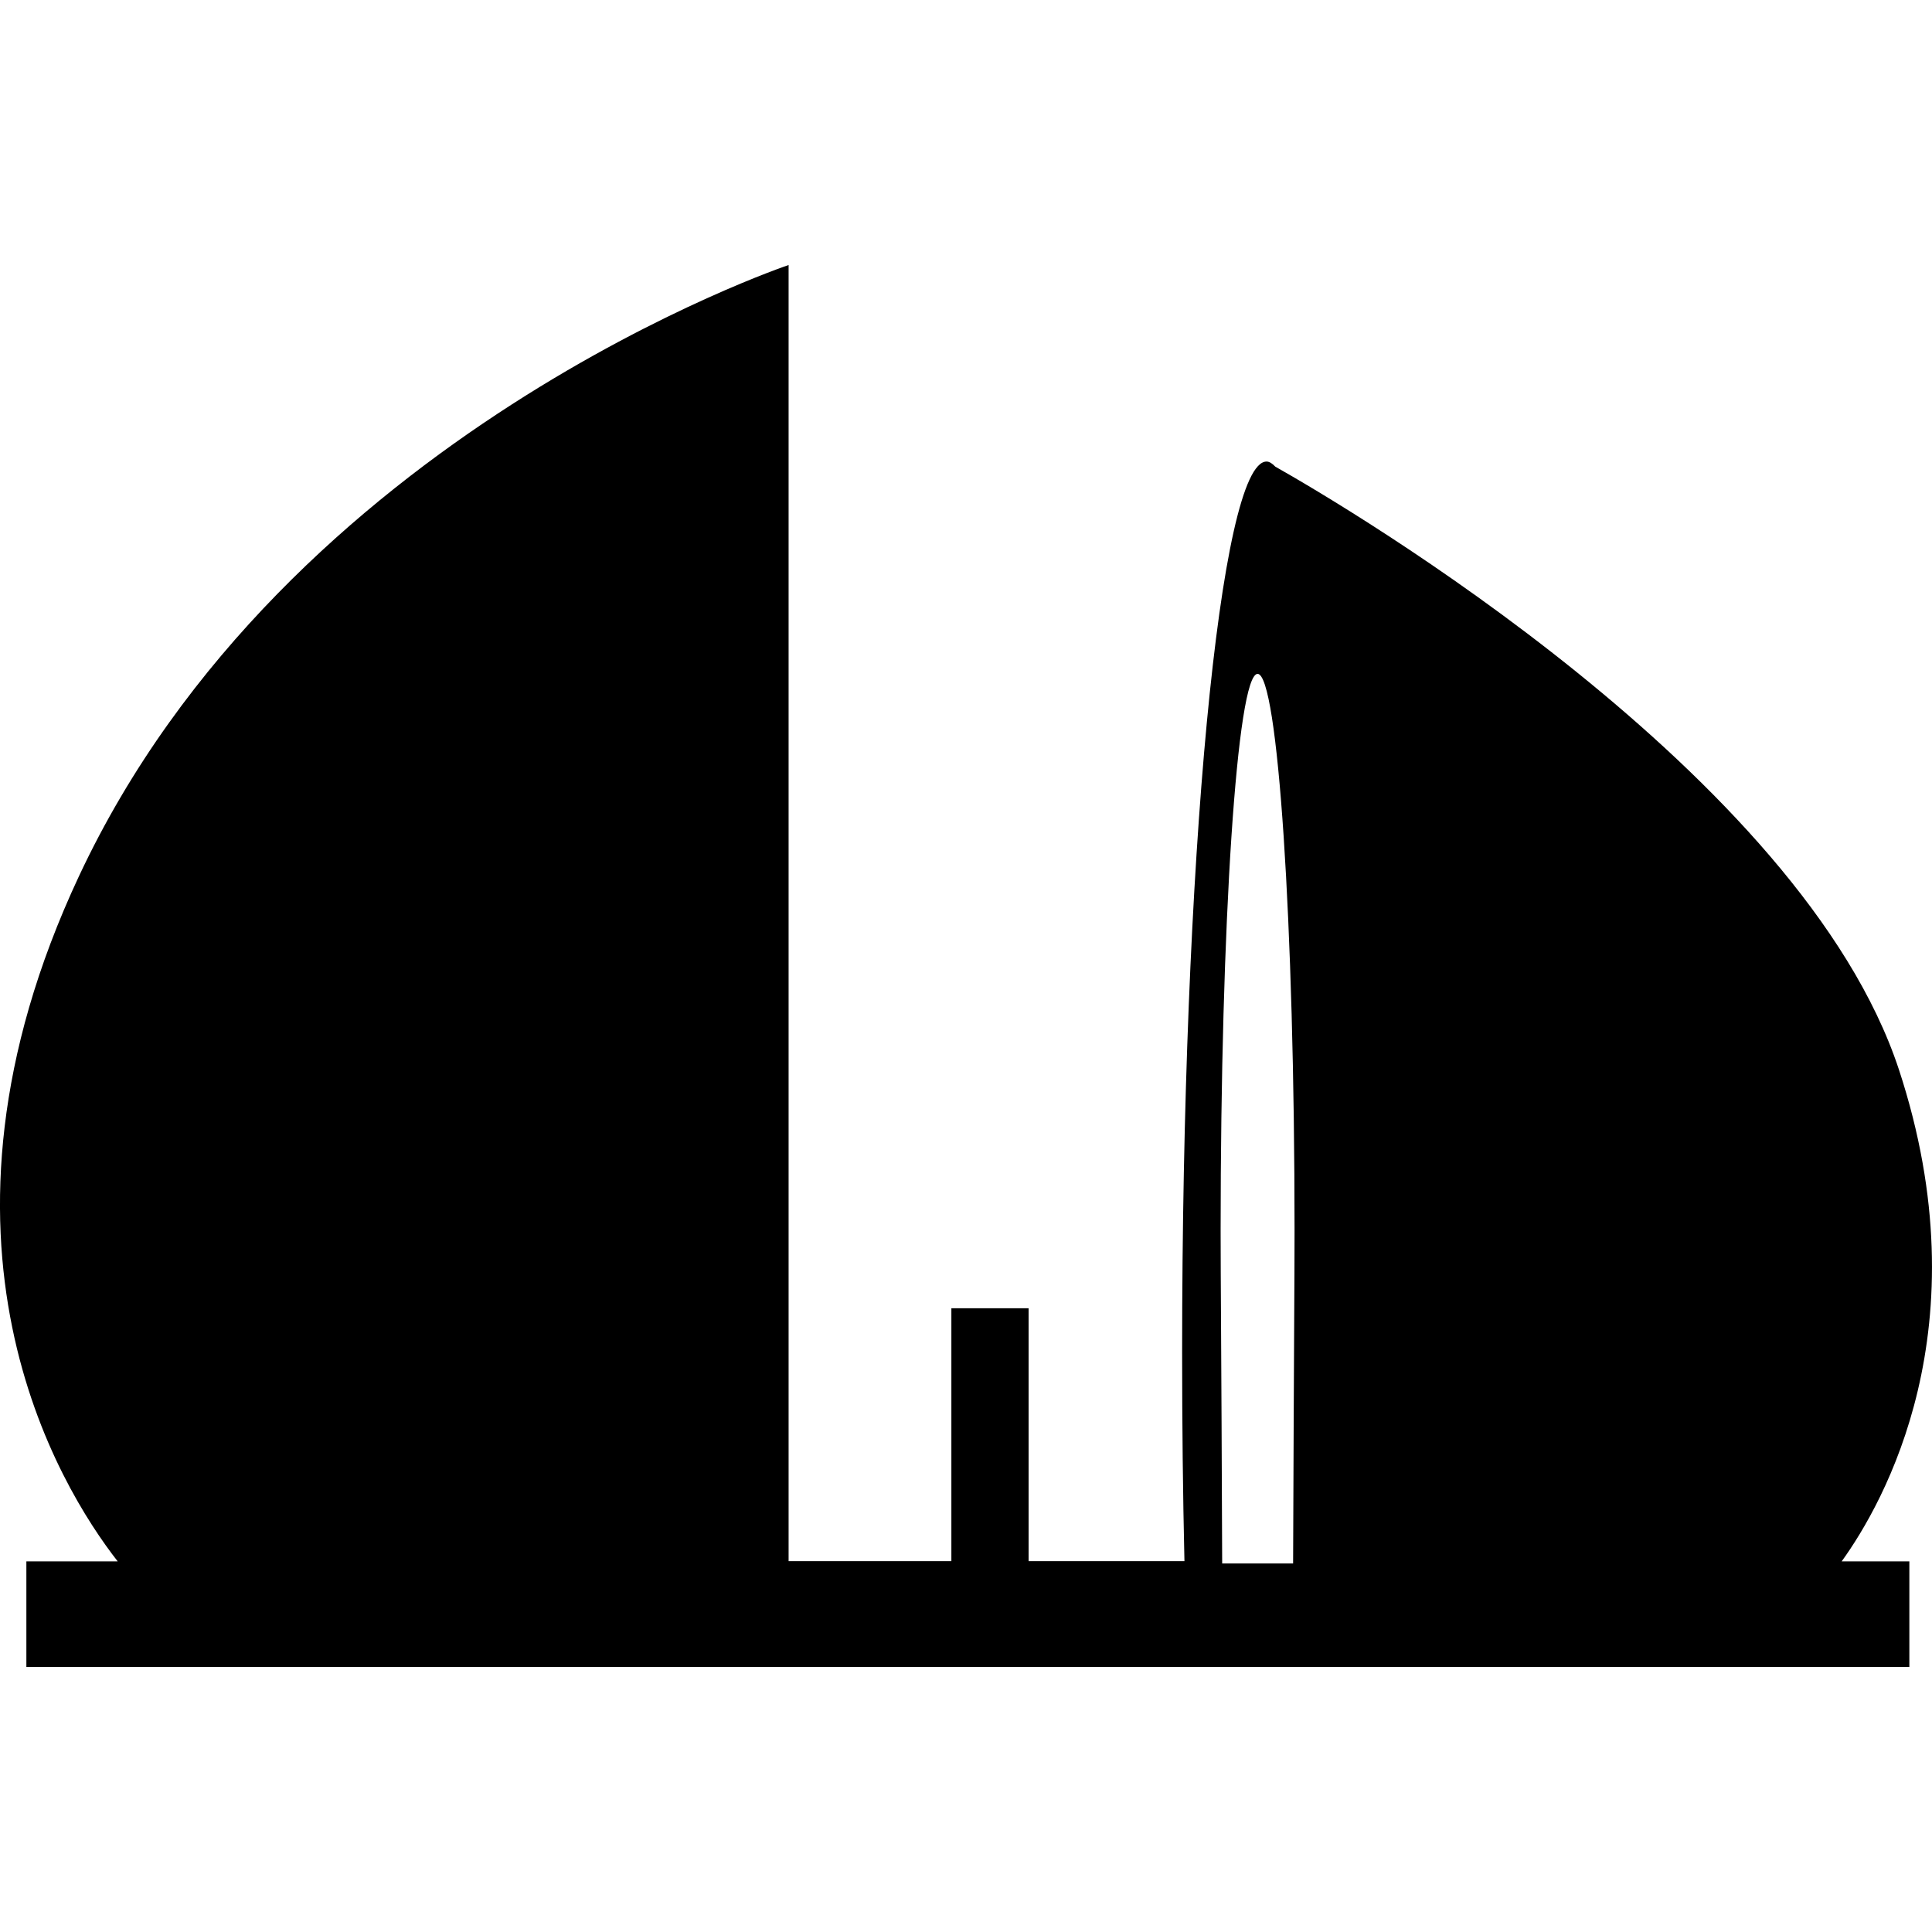 <?xml version="1.0" encoding="iso-8859-1"?>
<!-- Uploaded to: SVG Repo, www.svgrepo.com, Generator: SVG Repo Mixer Tools -->
<!DOCTYPE svg PUBLIC "-//W3C//DTD SVG 1.1//EN" "http://www.w3.org/Graphics/SVG/1.1/DTD/svg11.dtd">
<svg fill="#000000" version="1.1" id="Capa_1" xmlns="http://www.w3.org/2000/svg" xmlns:xlink="http://www.w3.org/1999/xlink" 
	 width="800px" height="800px" viewBox="0 0 68.345 68.344"
	 xml:space="preserve">
<g>
	<path d="M67.174,37.834c-3.443-10.439-19.589-19.933-22.06-21.327c-0.103-0.109-0.209-0.18-0.309-0.18l0,0
		c-1.652,0-2.987,14.108-2.987,31.513c0,2.547,0.027,5.018,0.082,7.386h-5.513V46.28h-2.732v8.946h-5.758V9.375
		c0,0-17.773,5.962-25.105,21.622C-3.25,43.899,2.085,52.57,4.163,55.233h-3.23v3.736h66.611v-3.736H65.15
		C66.633,53.179,70.175,46.964,67.174,37.834z M45.744,55.308h-2.509c-0.031-8.151-0.055-9.938-0.055-11.779
		c0-10.877,0.582-19.691,1.308-19.691c0.718,0,1.307,8.813,1.307,19.691C45.795,45.37,45.774,47.157,45.744,55.308z"/>
</g>
</svg>